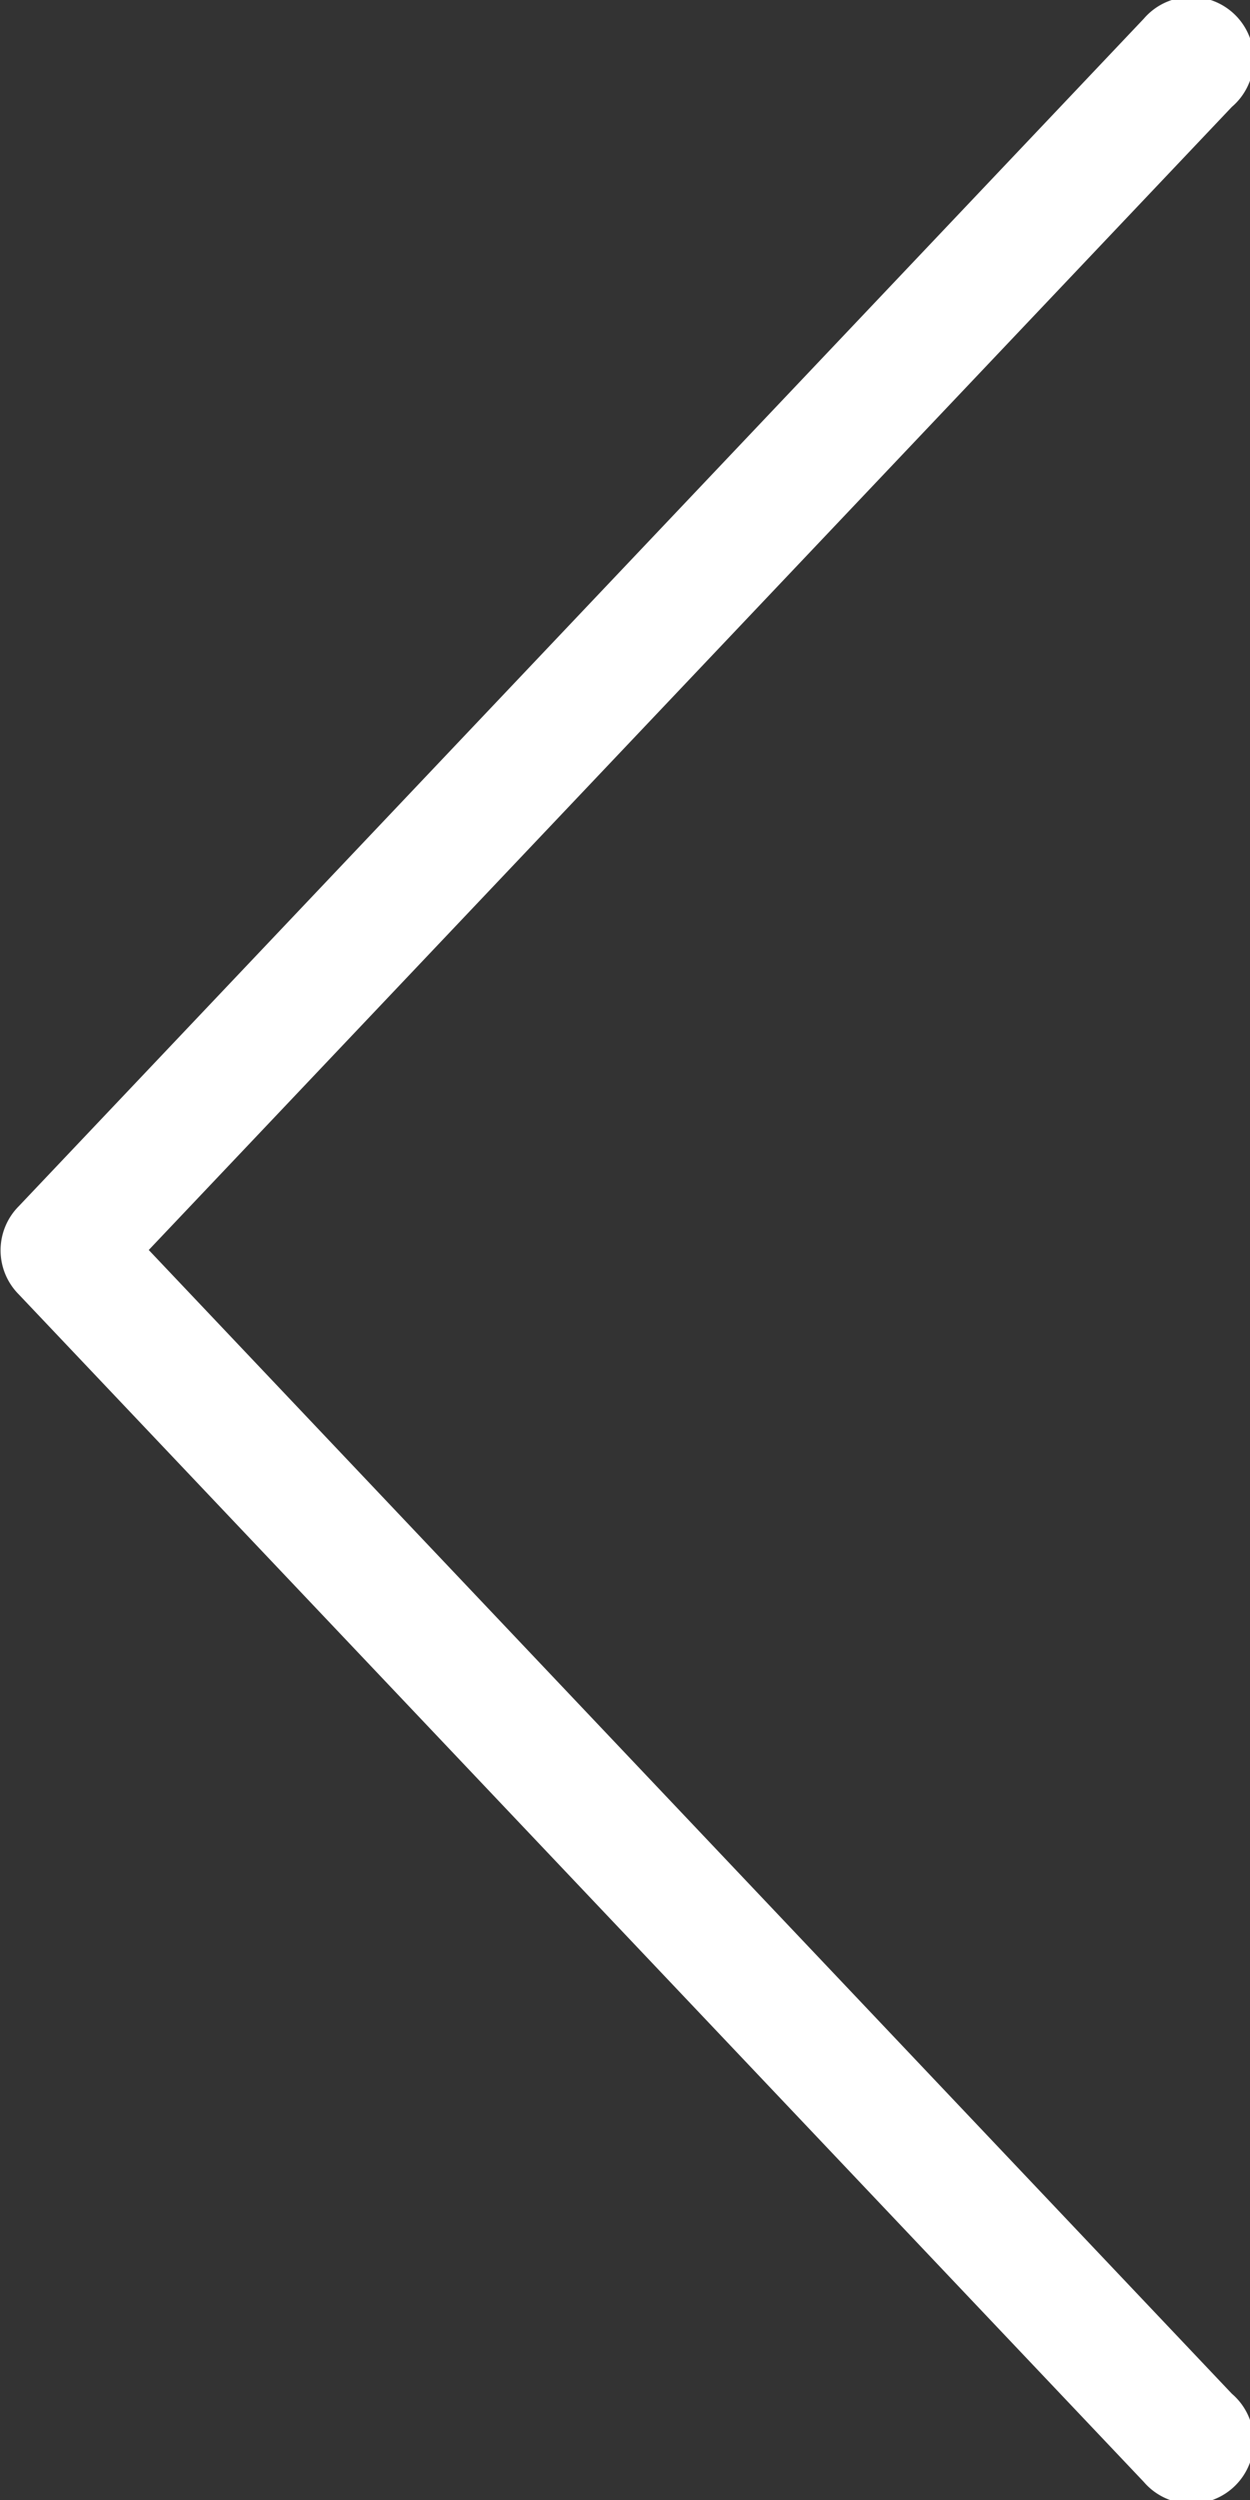 <svg xmlns="http://www.w3.org/2000/svg" width="20" height="40" viewBox="0 0 20 40"><rect x="0" y="0" width="20" height="40" fill="#333333" stroke="none"/><title>fancyicon_arrowtwo_left</title><path d="M14.38,22,31.71,3.71a1,1,0,1,0-1.41-1.41l-18,19a1,1,0,0,0,0,1.41l18,19a1,1,0,1,0,1.41-1.41Z" transform="translate(-12 -2)" fill="#ffffff"/></svg>